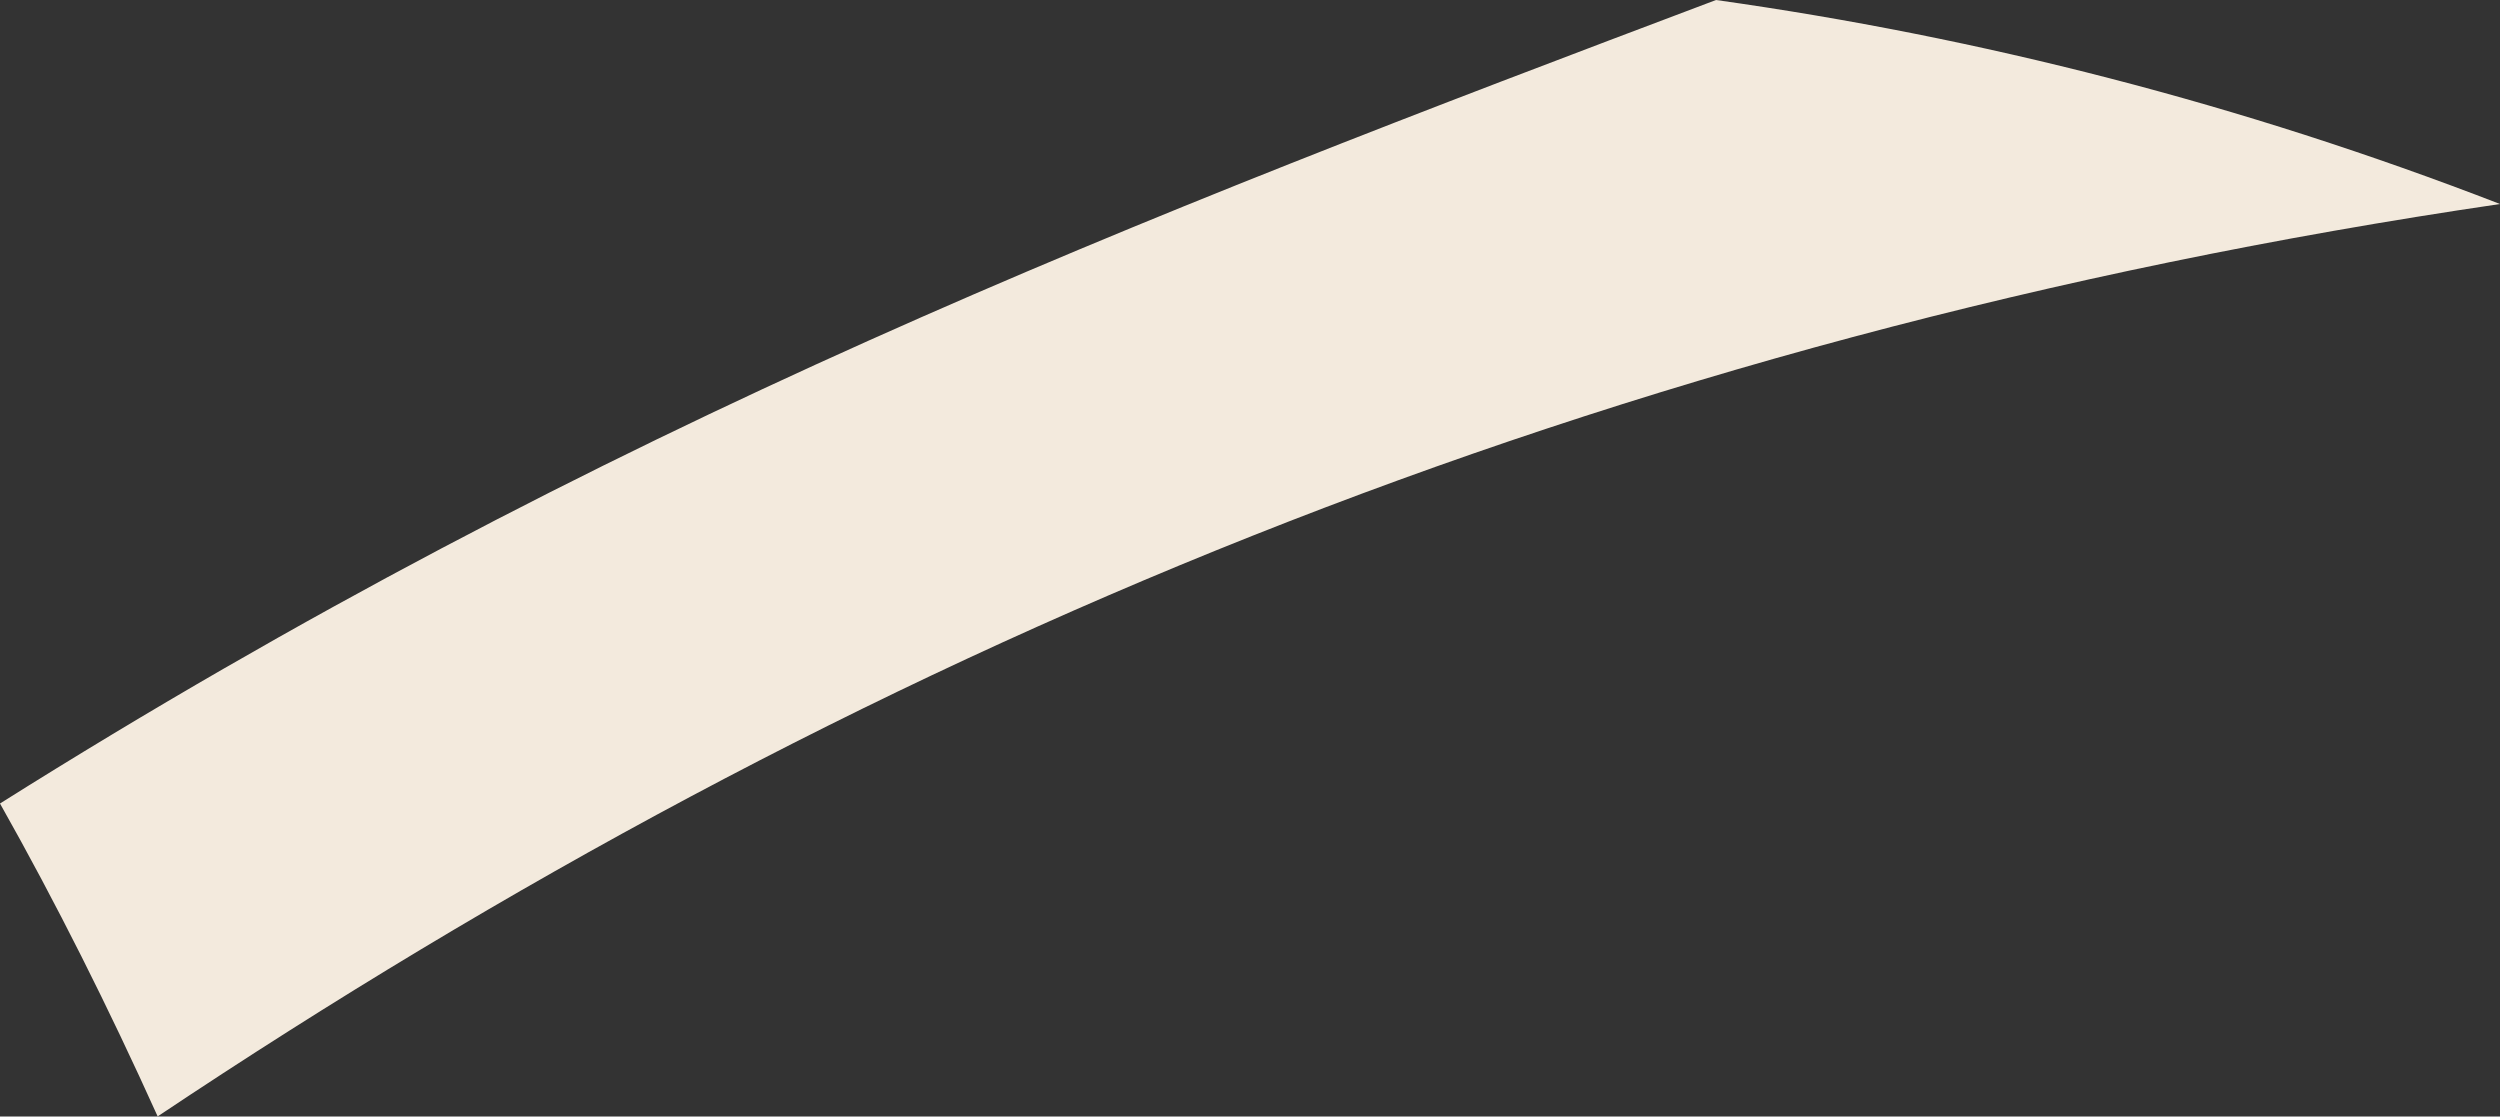 <?xml version="1.0" encoding="utf-8"?>
<svg xmlns="http://www.w3.org/2000/svg" fill="none" height="100%" overflow="visible" preserveAspectRatio="none" style="display: block;" viewBox="0 0 10.367 4.63" width="100%">
<rect x="0" y="0" width="10.367" height="4.63" fill="#333333" stroke="none"/>
<path d="M0.656 4.628C3.533 2.707 6.64 1.394 10.367 0.846C9.293 0.43 8.209 0.154 7.116 0C4.723 0.903 2.506 1.755 0 3.332C0.233 3.745 0.45 4.178 0.654 4.63L0.656 4.628Z" fill="#F3EADD" id="vector_2"/>
</svg>